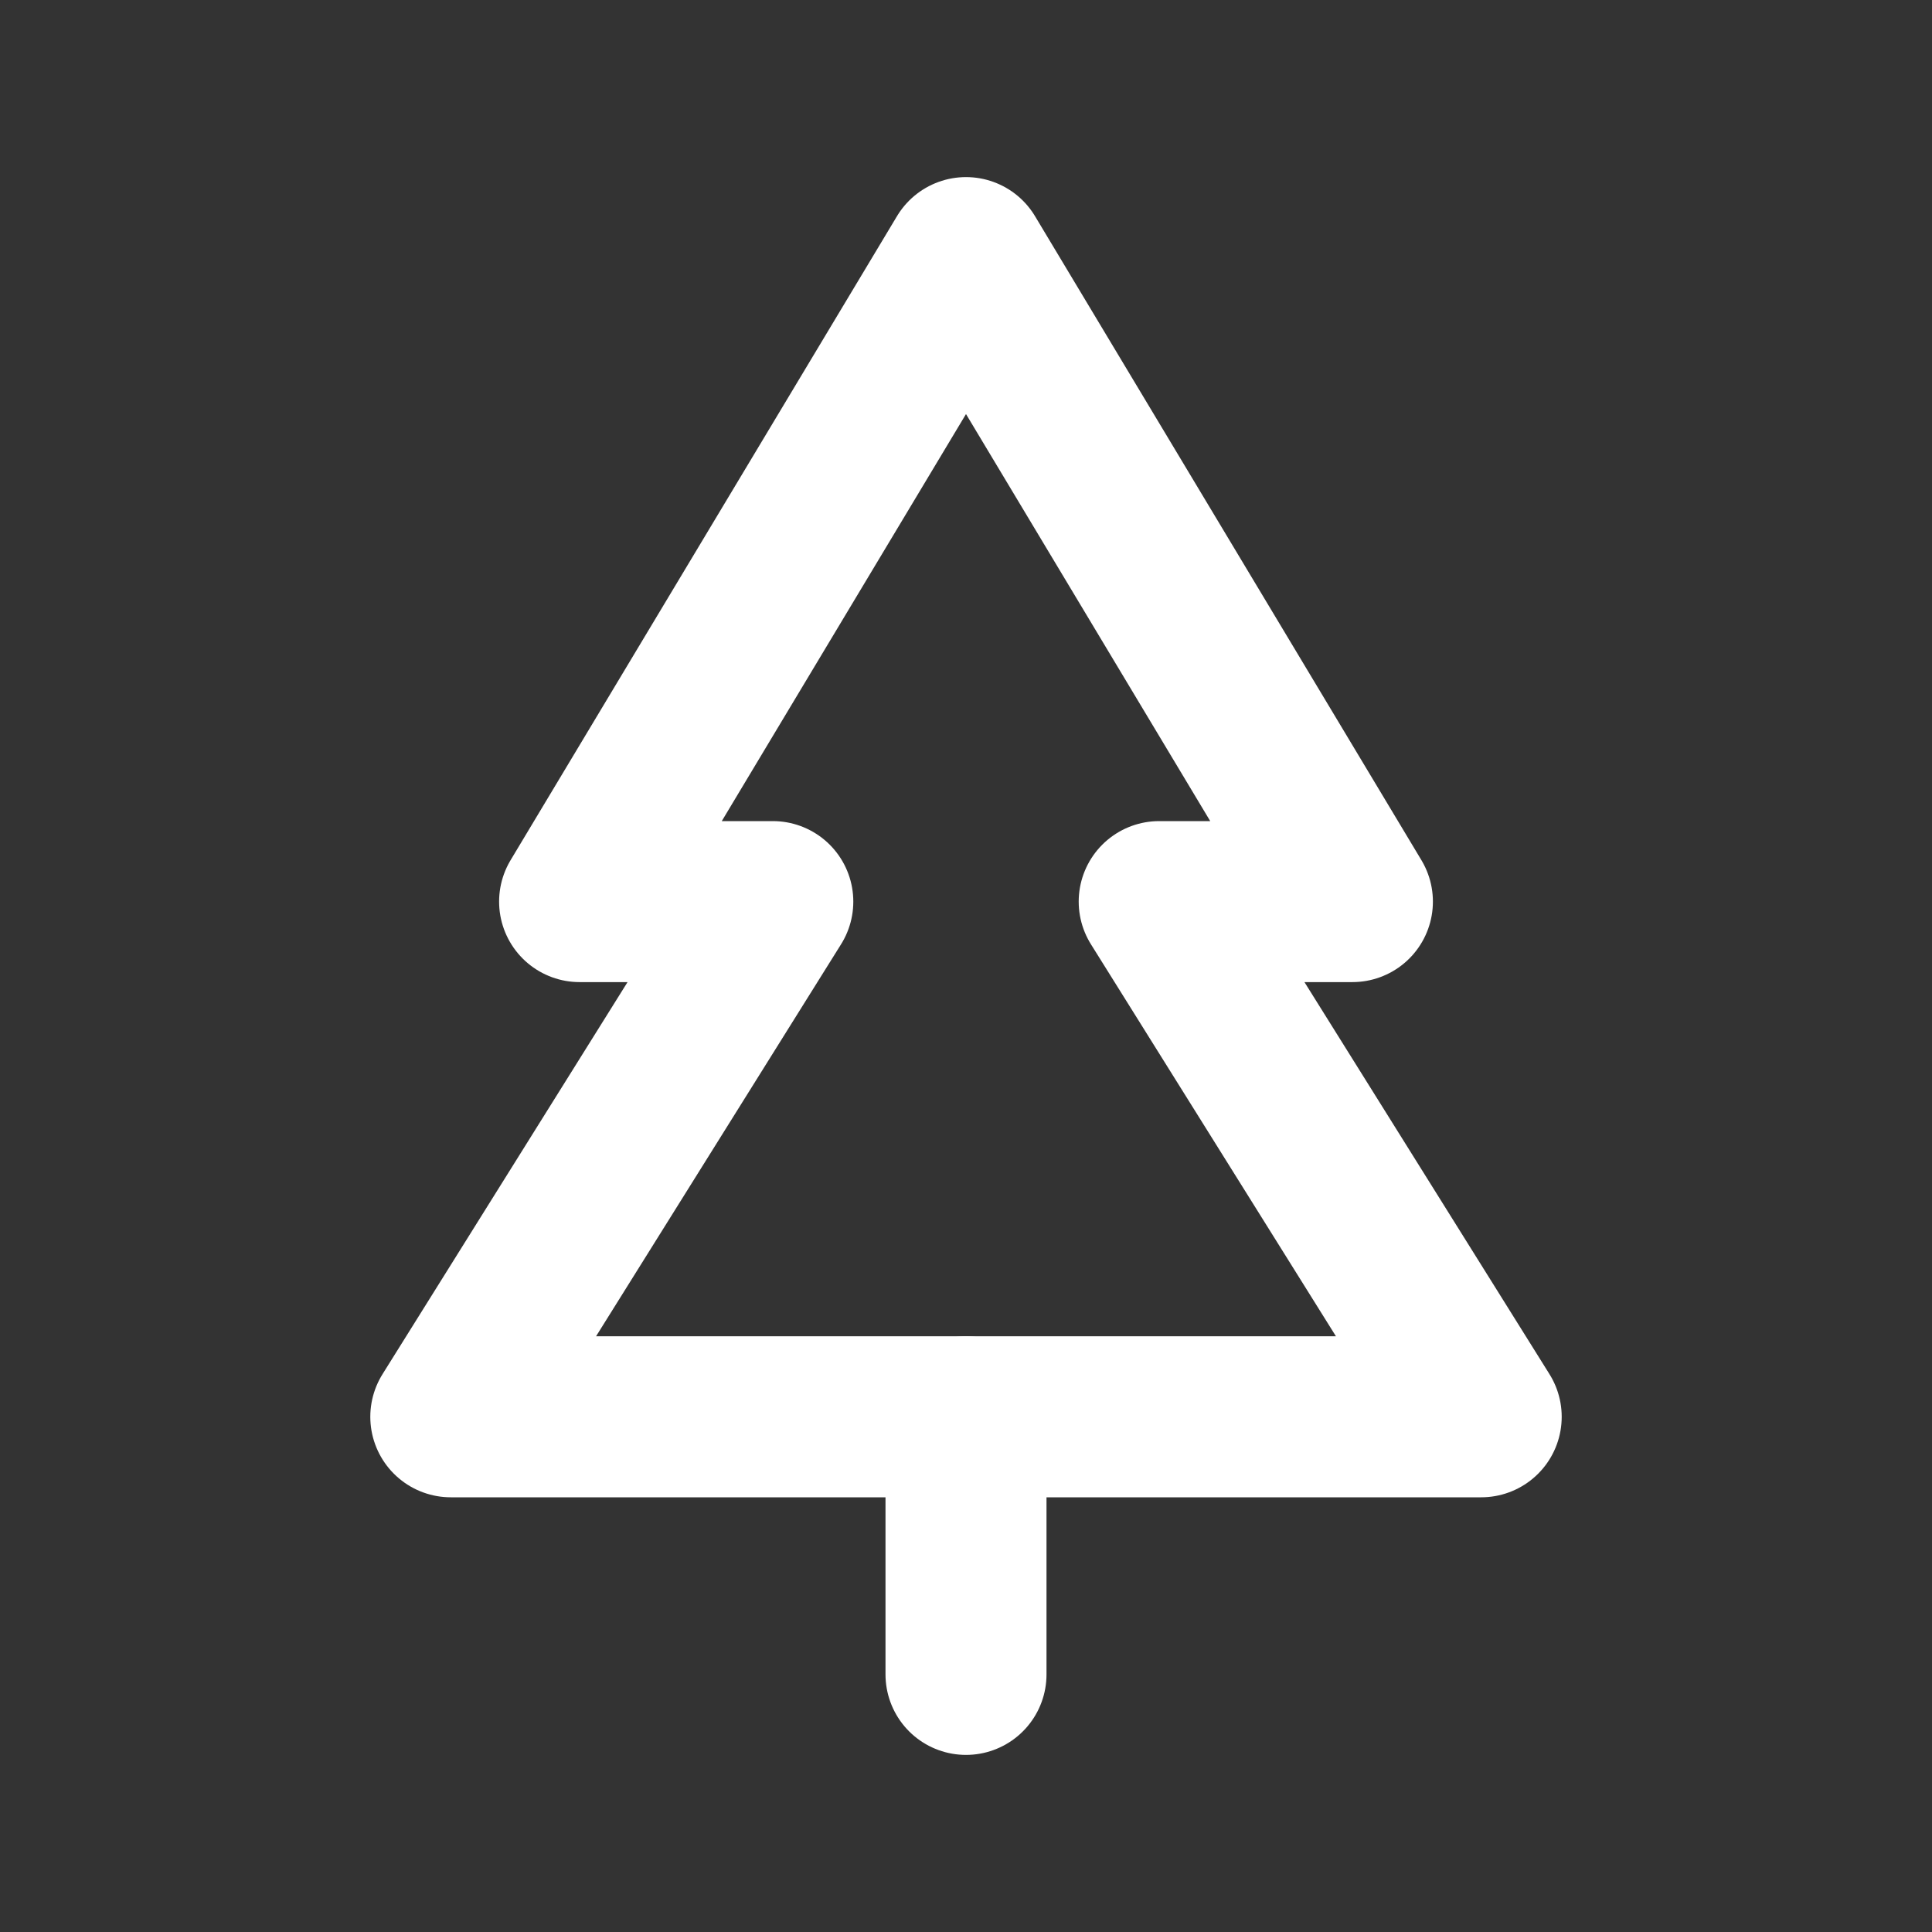 <svg
    width="30"
    height="30"
    viewBox="0 0 30 30"
    fill="none"
    xmlns="http://www.w3.org/2000/svg"
>
    <rect x="0" y="0" width="30" height="30" fill="#333333" stroke="none"/>
    <path
        d="M15 4 L9 14 H12 L7 22 H23 L18 14 H21 Z"
        stroke="#FFFFFF"
        stroke-width="2.5"
        stroke-linejoin="round"
    />
    <line
        x1="15"
        y1="22"
        x2="15"
        y2="26"
        stroke="#FFFFFF"
        stroke-width="2.5"
        stroke-linecap="round"
    />
</svg>